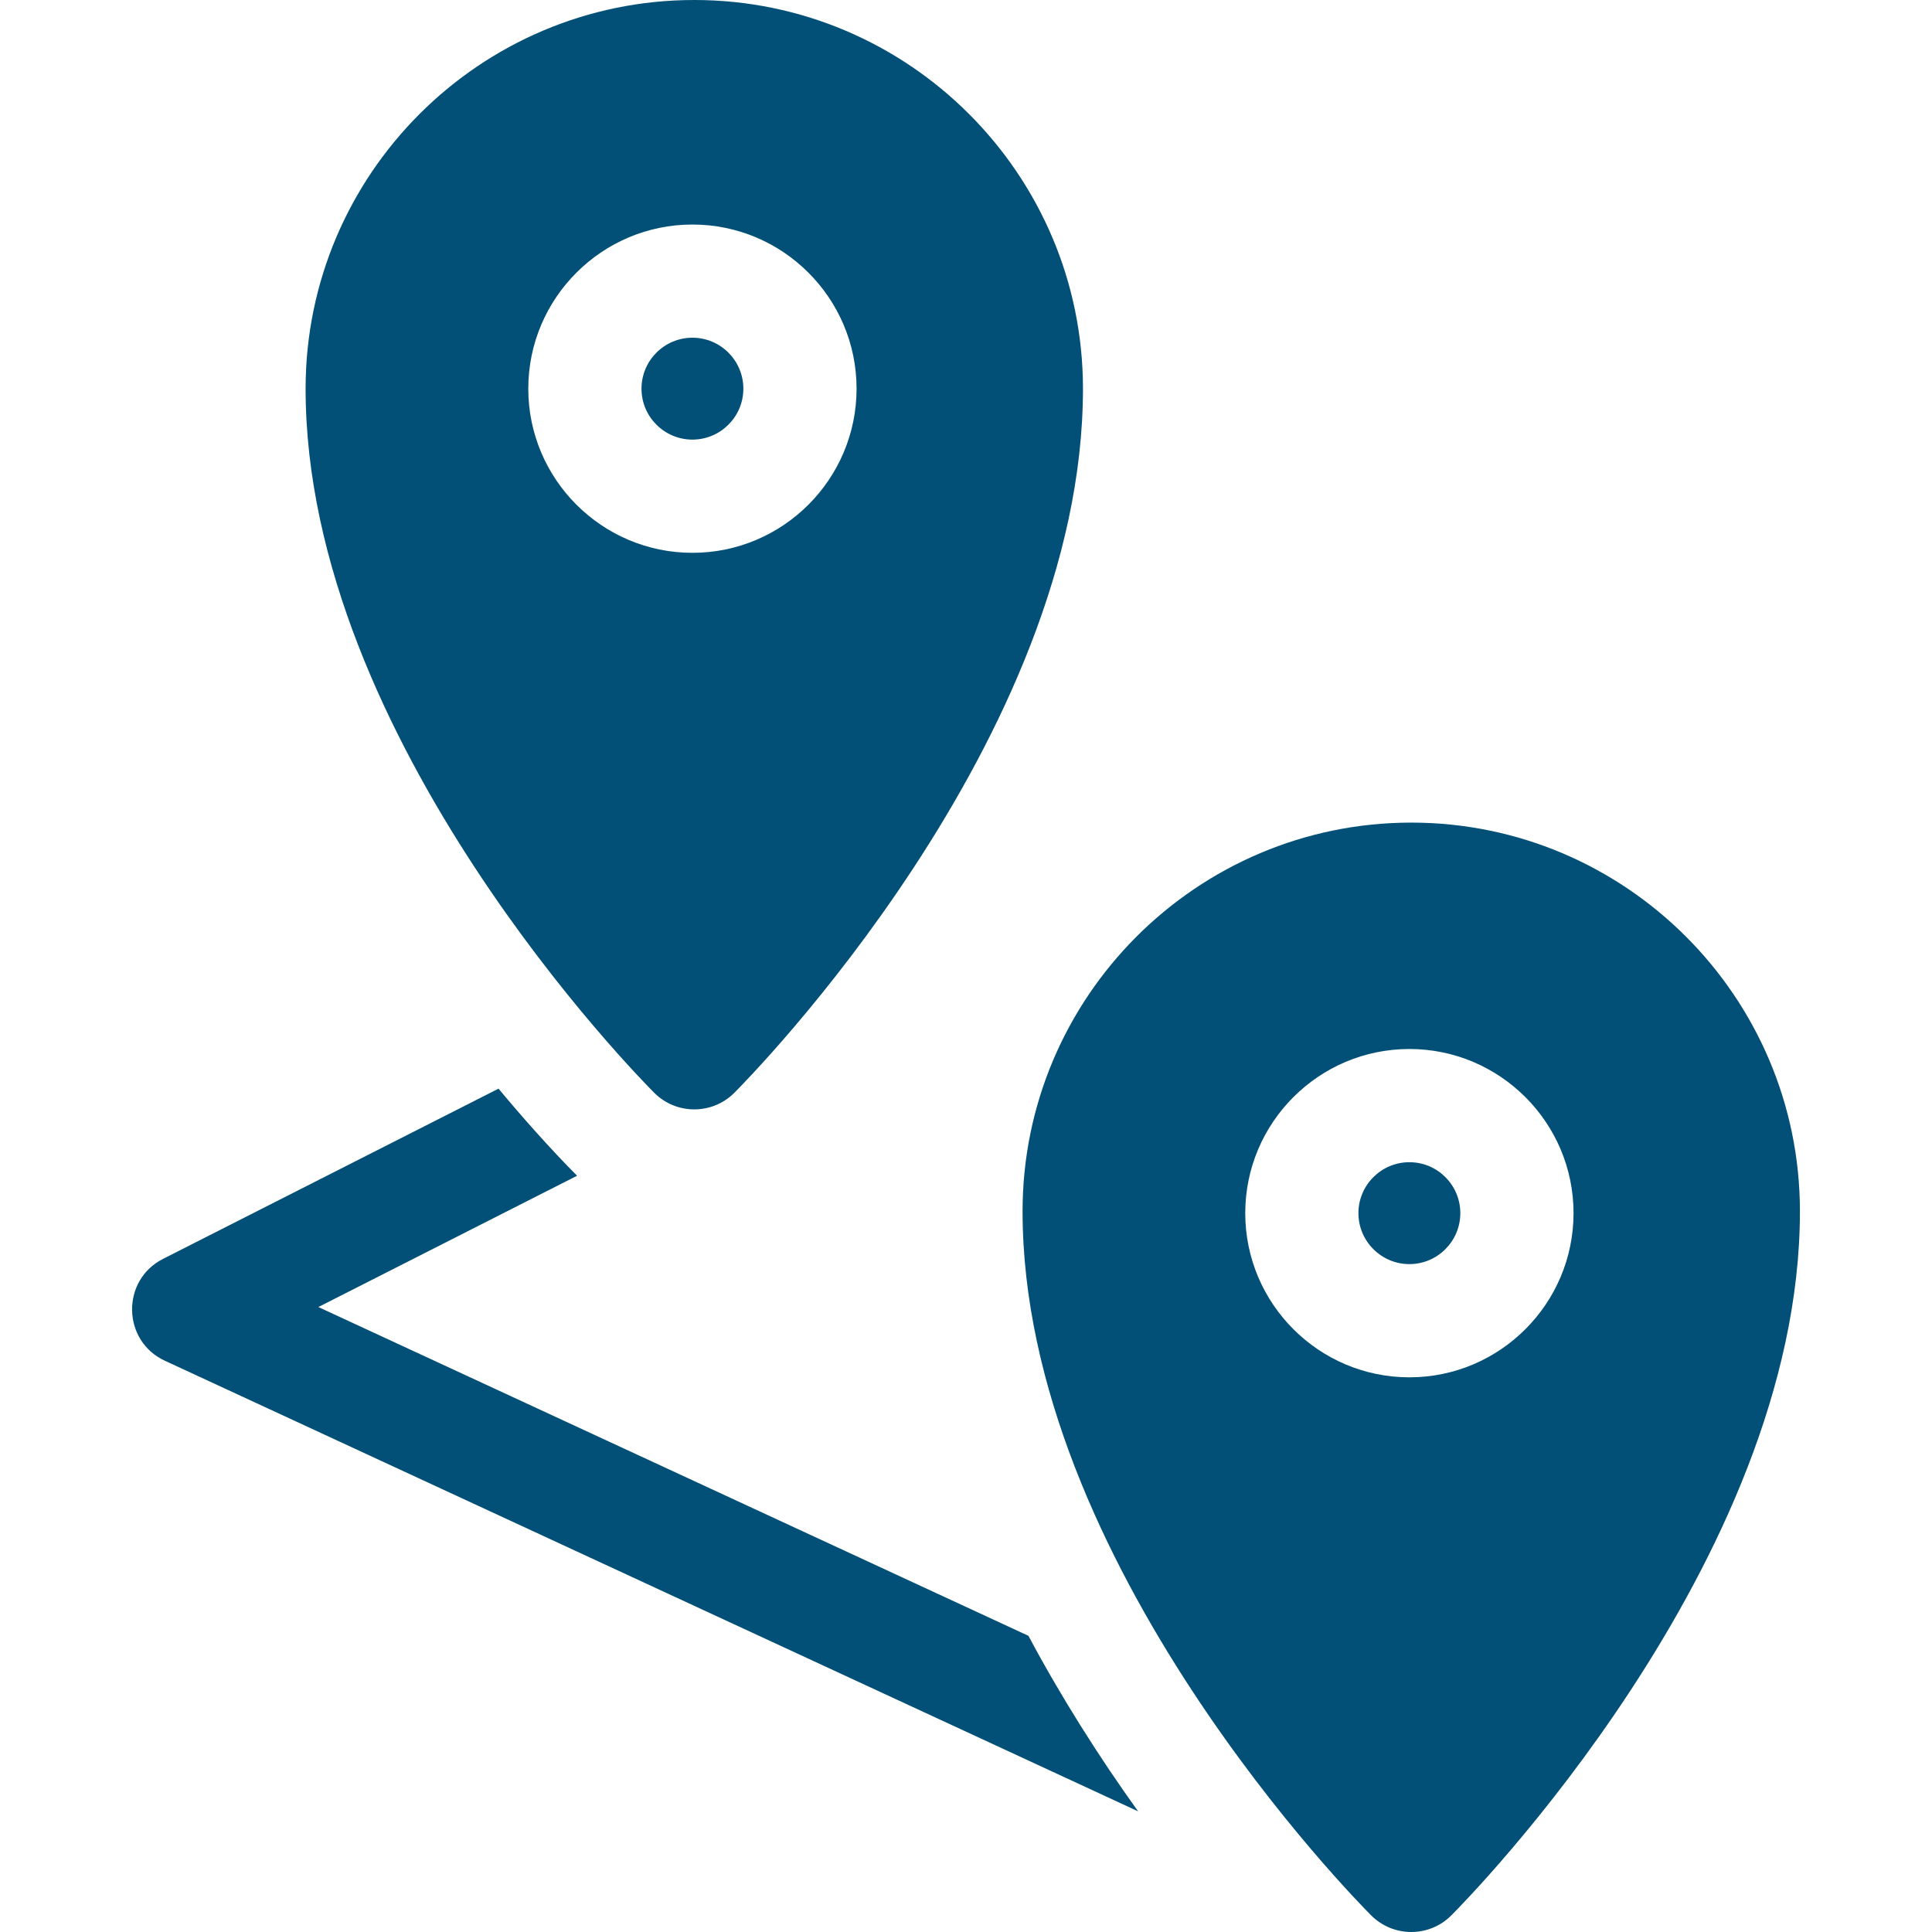 <svg width="50" height="50" viewBox="0 0 50 50" fill="none" xmlns="http://www.w3.org/2000/svg">
<path d="M26.616 42.335L8.239 33.826L14.935 30.428C14.262 29.755 13.469 28.859 12.902 28.174L4.219 32.58C3.128 33.134 3.16 34.705 4.267 35.216L29.454 46.877C28.451 45.482 27.457 43.914 26.616 42.335Z" fill="#025077"/>
<path d="M17.968 0C12.422 0 7.909 4.512 7.909 10.059C7.909 19.154 16.564 27.913 16.932 28.282C17.504 28.854 18.432 28.854 19.004 28.282C19.372 27.913 28.027 19.154 28.027 10.059C28.027 4.512 23.514 0 17.968 0ZM17.92 14.307C15.578 14.307 13.672 12.401 13.672 10.059C13.672 7.716 15.578 5.811 17.92 5.811C20.262 5.811 22.168 7.716 22.168 10.059C22.168 12.401 20.262 14.307 17.92 14.307Z" fill="#025077"/>
<path d="M17.92 8.74C17.193 8.74 16.602 9.332 16.602 10.059C16.602 10.786 17.193 11.377 17.92 11.377C18.647 11.377 19.238 10.786 19.238 10.059C19.238 9.332 18.647 8.74 17.92 8.74Z" fill="#025077"/>
<path d="M36.523 21.289C30.977 21.289 26.464 25.801 26.464 31.348C26.464 40.444 35.119 49.203 35.487 49.571C36.059 50.143 36.987 50.143 37.559 49.571C37.927 49.203 46.582 40.444 46.582 31.348C46.581 25.801 42.069 21.289 36.523 21.289ZM36.475 35.645C34.132 35.645 32.227 33.739 32.227 31.396C32.227 29.054 34.132 27.148 36.475 27.148C38.817 27.148 40.723 29.054 40.723 31.396C40.723 33.739 38.817 35.645 36.475 35.645Z" fill="#025077"/>
<path d="M36.475 30.078C35.748 30.078 35.156 30.669 35.156 31.396C35.156 32.123 35.748 32.715 36.475 32.715C37.202 32.715 37.793 32.123 37.793 31.396C37.793 30.669 37.202 30.078 36.475 30.078Z" fill="#025077"/>
</svg>
